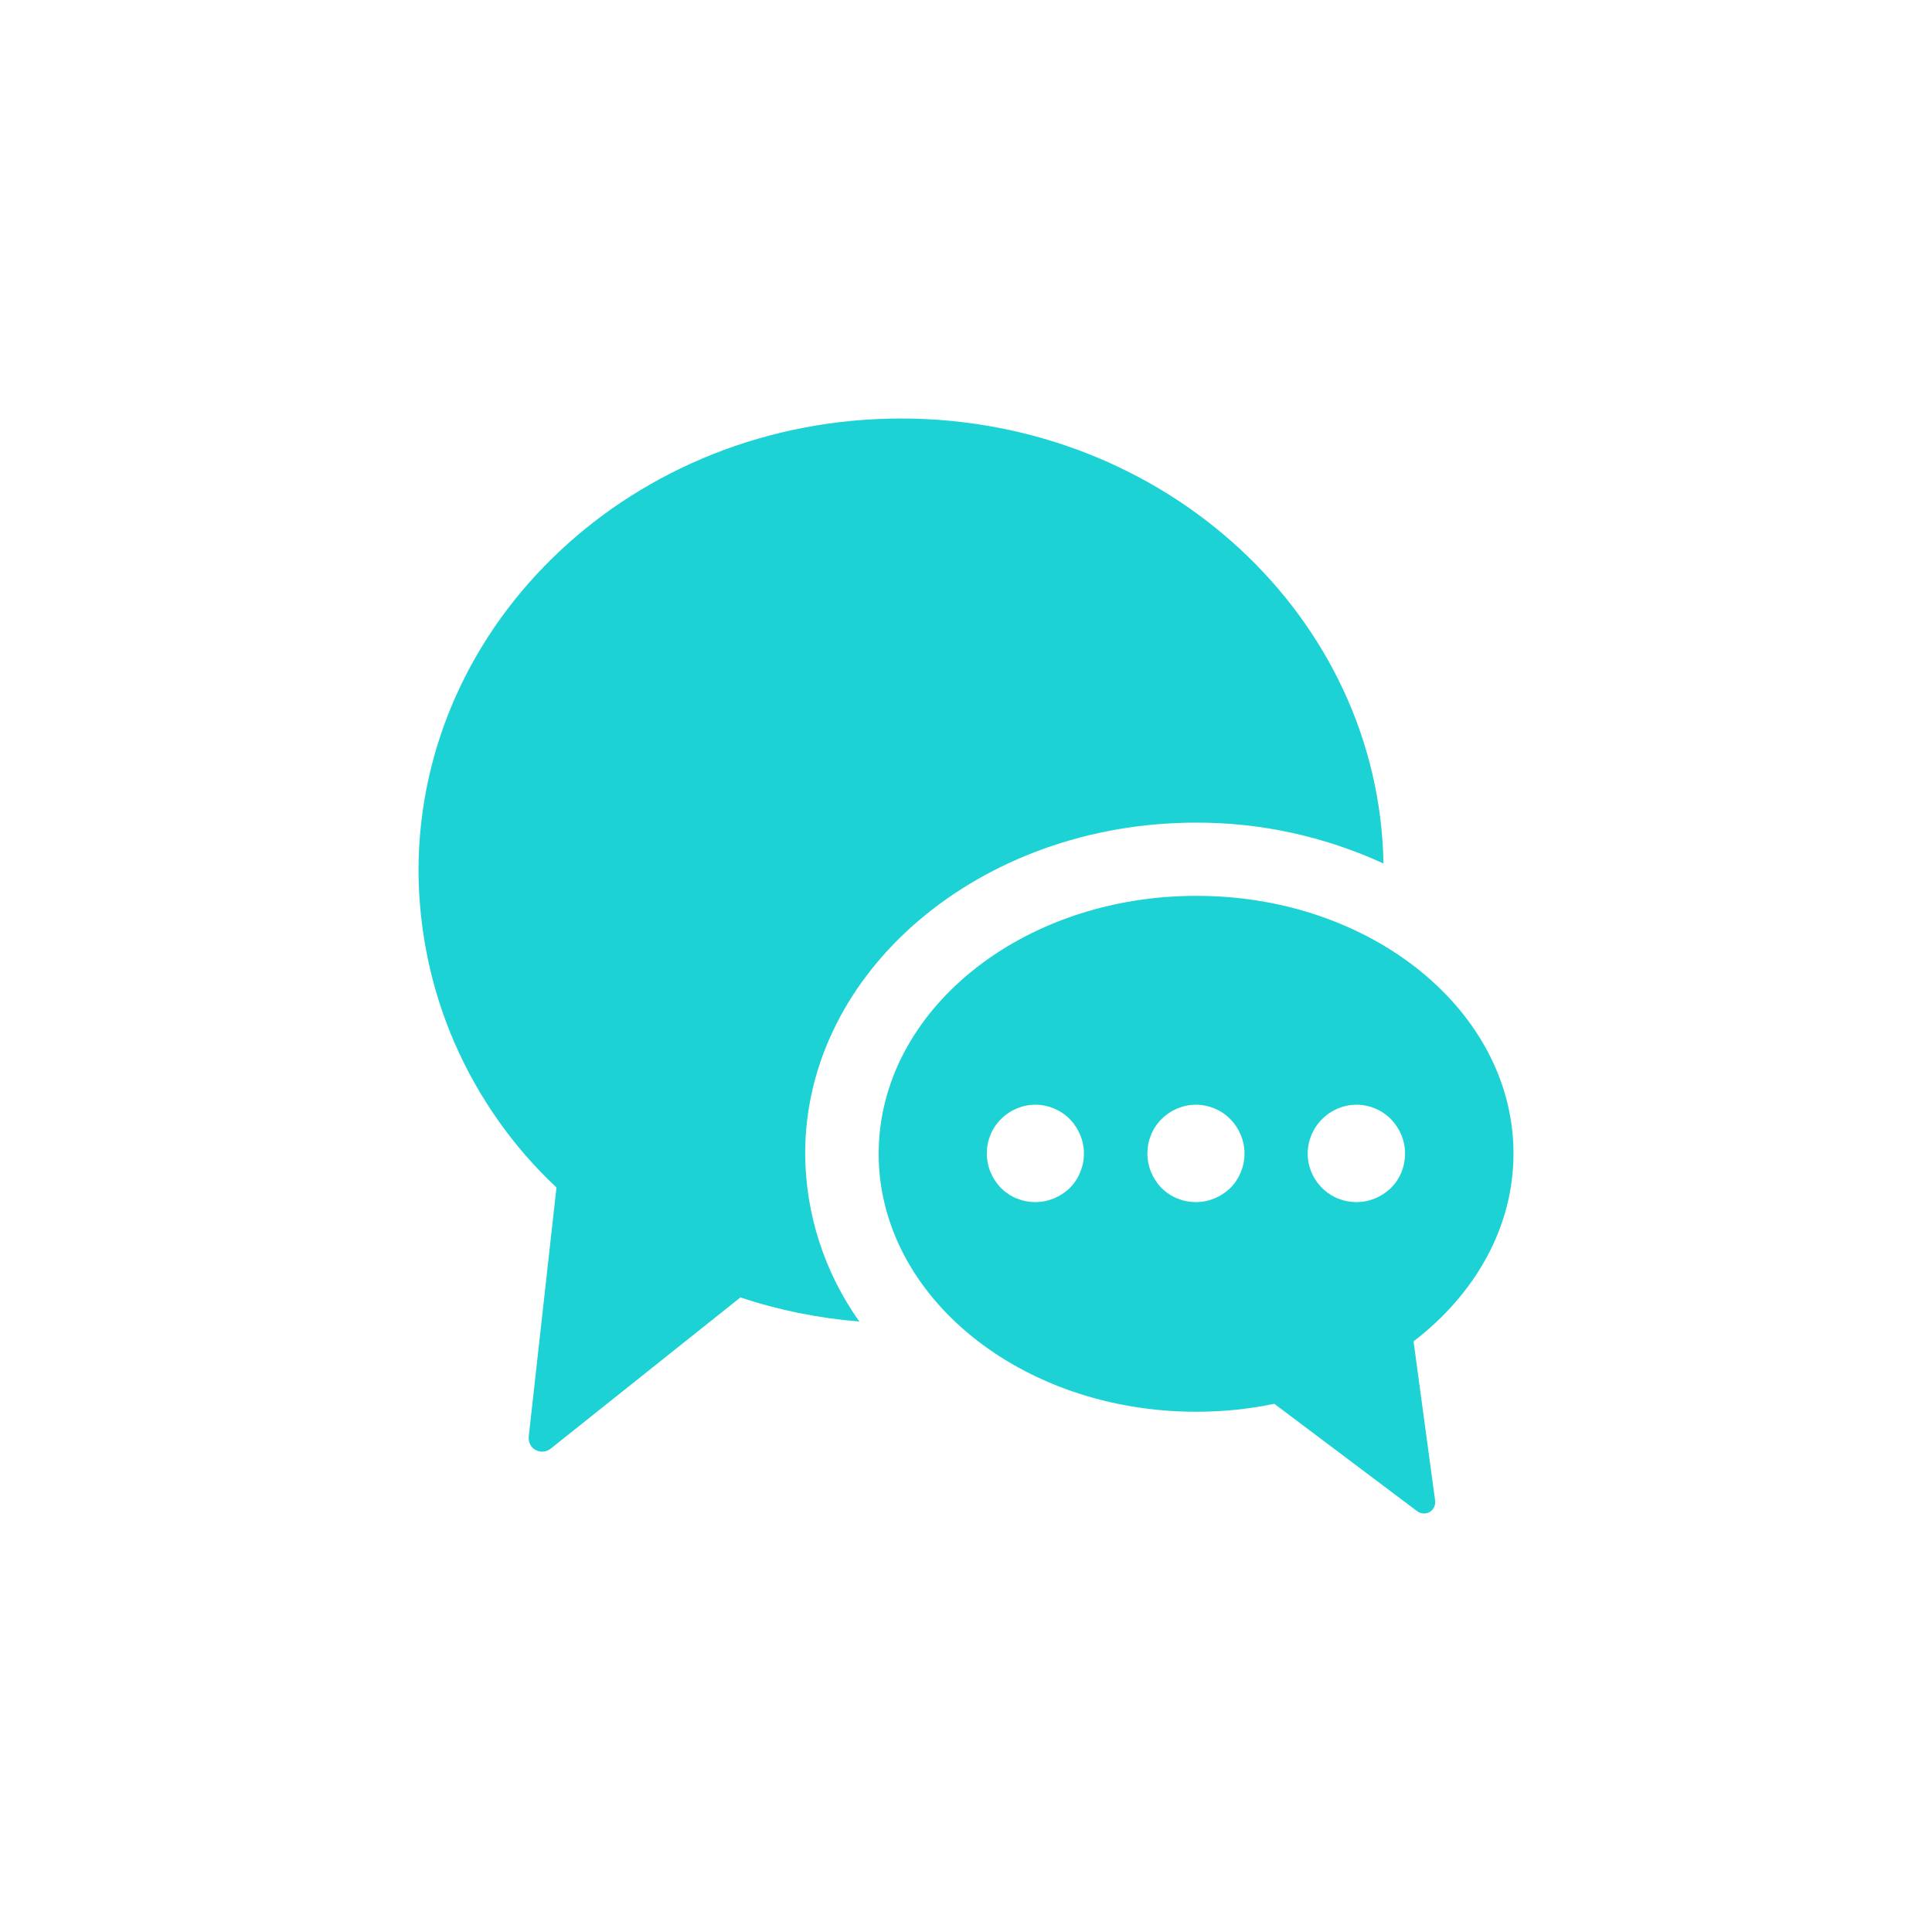 <?xml version="1.0" encoding="utf-8"?>
<!-- Generator: Adobe Illustrator 26.3.1, SVG Export Plug-In . SVG Version: 6.00 Build 0)  -->
<svg version="1.0" id="レイヤー_1" xmlns="http://www.w3.org/2000/svg" xmlns:xlink="http://www.w3.org/1999/xlink" x="0px"
	 y="0px" viewBox="0 0 752 752" style="enable-background:new 0 0 752 752;" xml:space="preserve">
<style type="text/css">
	.st0{fill:#1DD2D4;}
</style>
<path class="st0" d="M162.9,339c0-97.3,84.1-176.1,187.8-176.1c102.7,0,186.1,77.3,187.8,173.2c-22.9-10.5-47.8-16-73-15.9
	c-83.9,0-152.1,57.8-152.1,128.8h0c0.1,23.5,7.5,46.3,21.1,65.4c-15.8-1.3-31.3-4.4-46.3-9.4l-73.9,58.9h0c-1.7,1.3-3.9,1.5-5.8,0.5
	c-1.9-1-2.9-3.1-2.7-5.2l10.8-97c-16.9-15.8-30.3-34.9-39.6-56.1C167.8,385,163,362.1,162.9,339L162.9,339z M589.1,449
	c0,28.8-15,54.8-38.9,73.1l8.4,62c0.2,1.8-0.6,3.5-2.1,4.4c-1.5,0.9-3.4,0.8-4.9-0.3l-55.6-41.8c-10,2.1-20.2,3.1-30.4,3.1
	c-68.3,0-123.6-45-123.6-100.4c0-55.5,55.4-100.4,123.6-100.4C533.8,348.6,589.1,393.6,589.1,449L589.1,449z M509,449
	c0,5,2,9.8,5.6,13.4c3.6,3.6,8.4,5.5,13.4,5.5c5,0,9.8-2,13.4-5.5c3.6-3.6,5.5-8.4,5.5-13.4c0-5-2-9.8-5.5-13.4
	c-3.6-3.6-8.4-5.6-13.4-5.6c-5,0-9.8,2-13.4,5.6C511,439.2,509,444,509,449z M421.9,449L421.9,449c0-5-2-9.8-5.5-13.4
	c-3.6-3.6-8.4-5.6-13.4-5.6c-5,0-9.8,2-13.4,5.6c-3.6,3.6-5.5,8.4-5.5,13.4c0,5,2,9.8,5.5,13.4c3.6,3.6,8.4,5.5,13.4,5.5
	c5,0,9.8-2,13.4-5.5C419.9,458.9,421.9,454,421.9,449L421.9,449z M484.4,449L484.4,449c0-5-2-9.8-5.5-13.4
	c-3.6-3.6-8.4-5.6-13.4-5.6c-5,0-9.8,2-13.4,5.6c-3.6,3.6-5.5,8.4-5.5,13.4c0,5,2,9.8,5.5,13.4c3.6,3.6,8.4,5.5,13.4,5.5
	c5,0,9.8-2,13.4-5.5C482.4,458.9,484.4,454,484.4,449L484.4,449z"/>
</svg>
